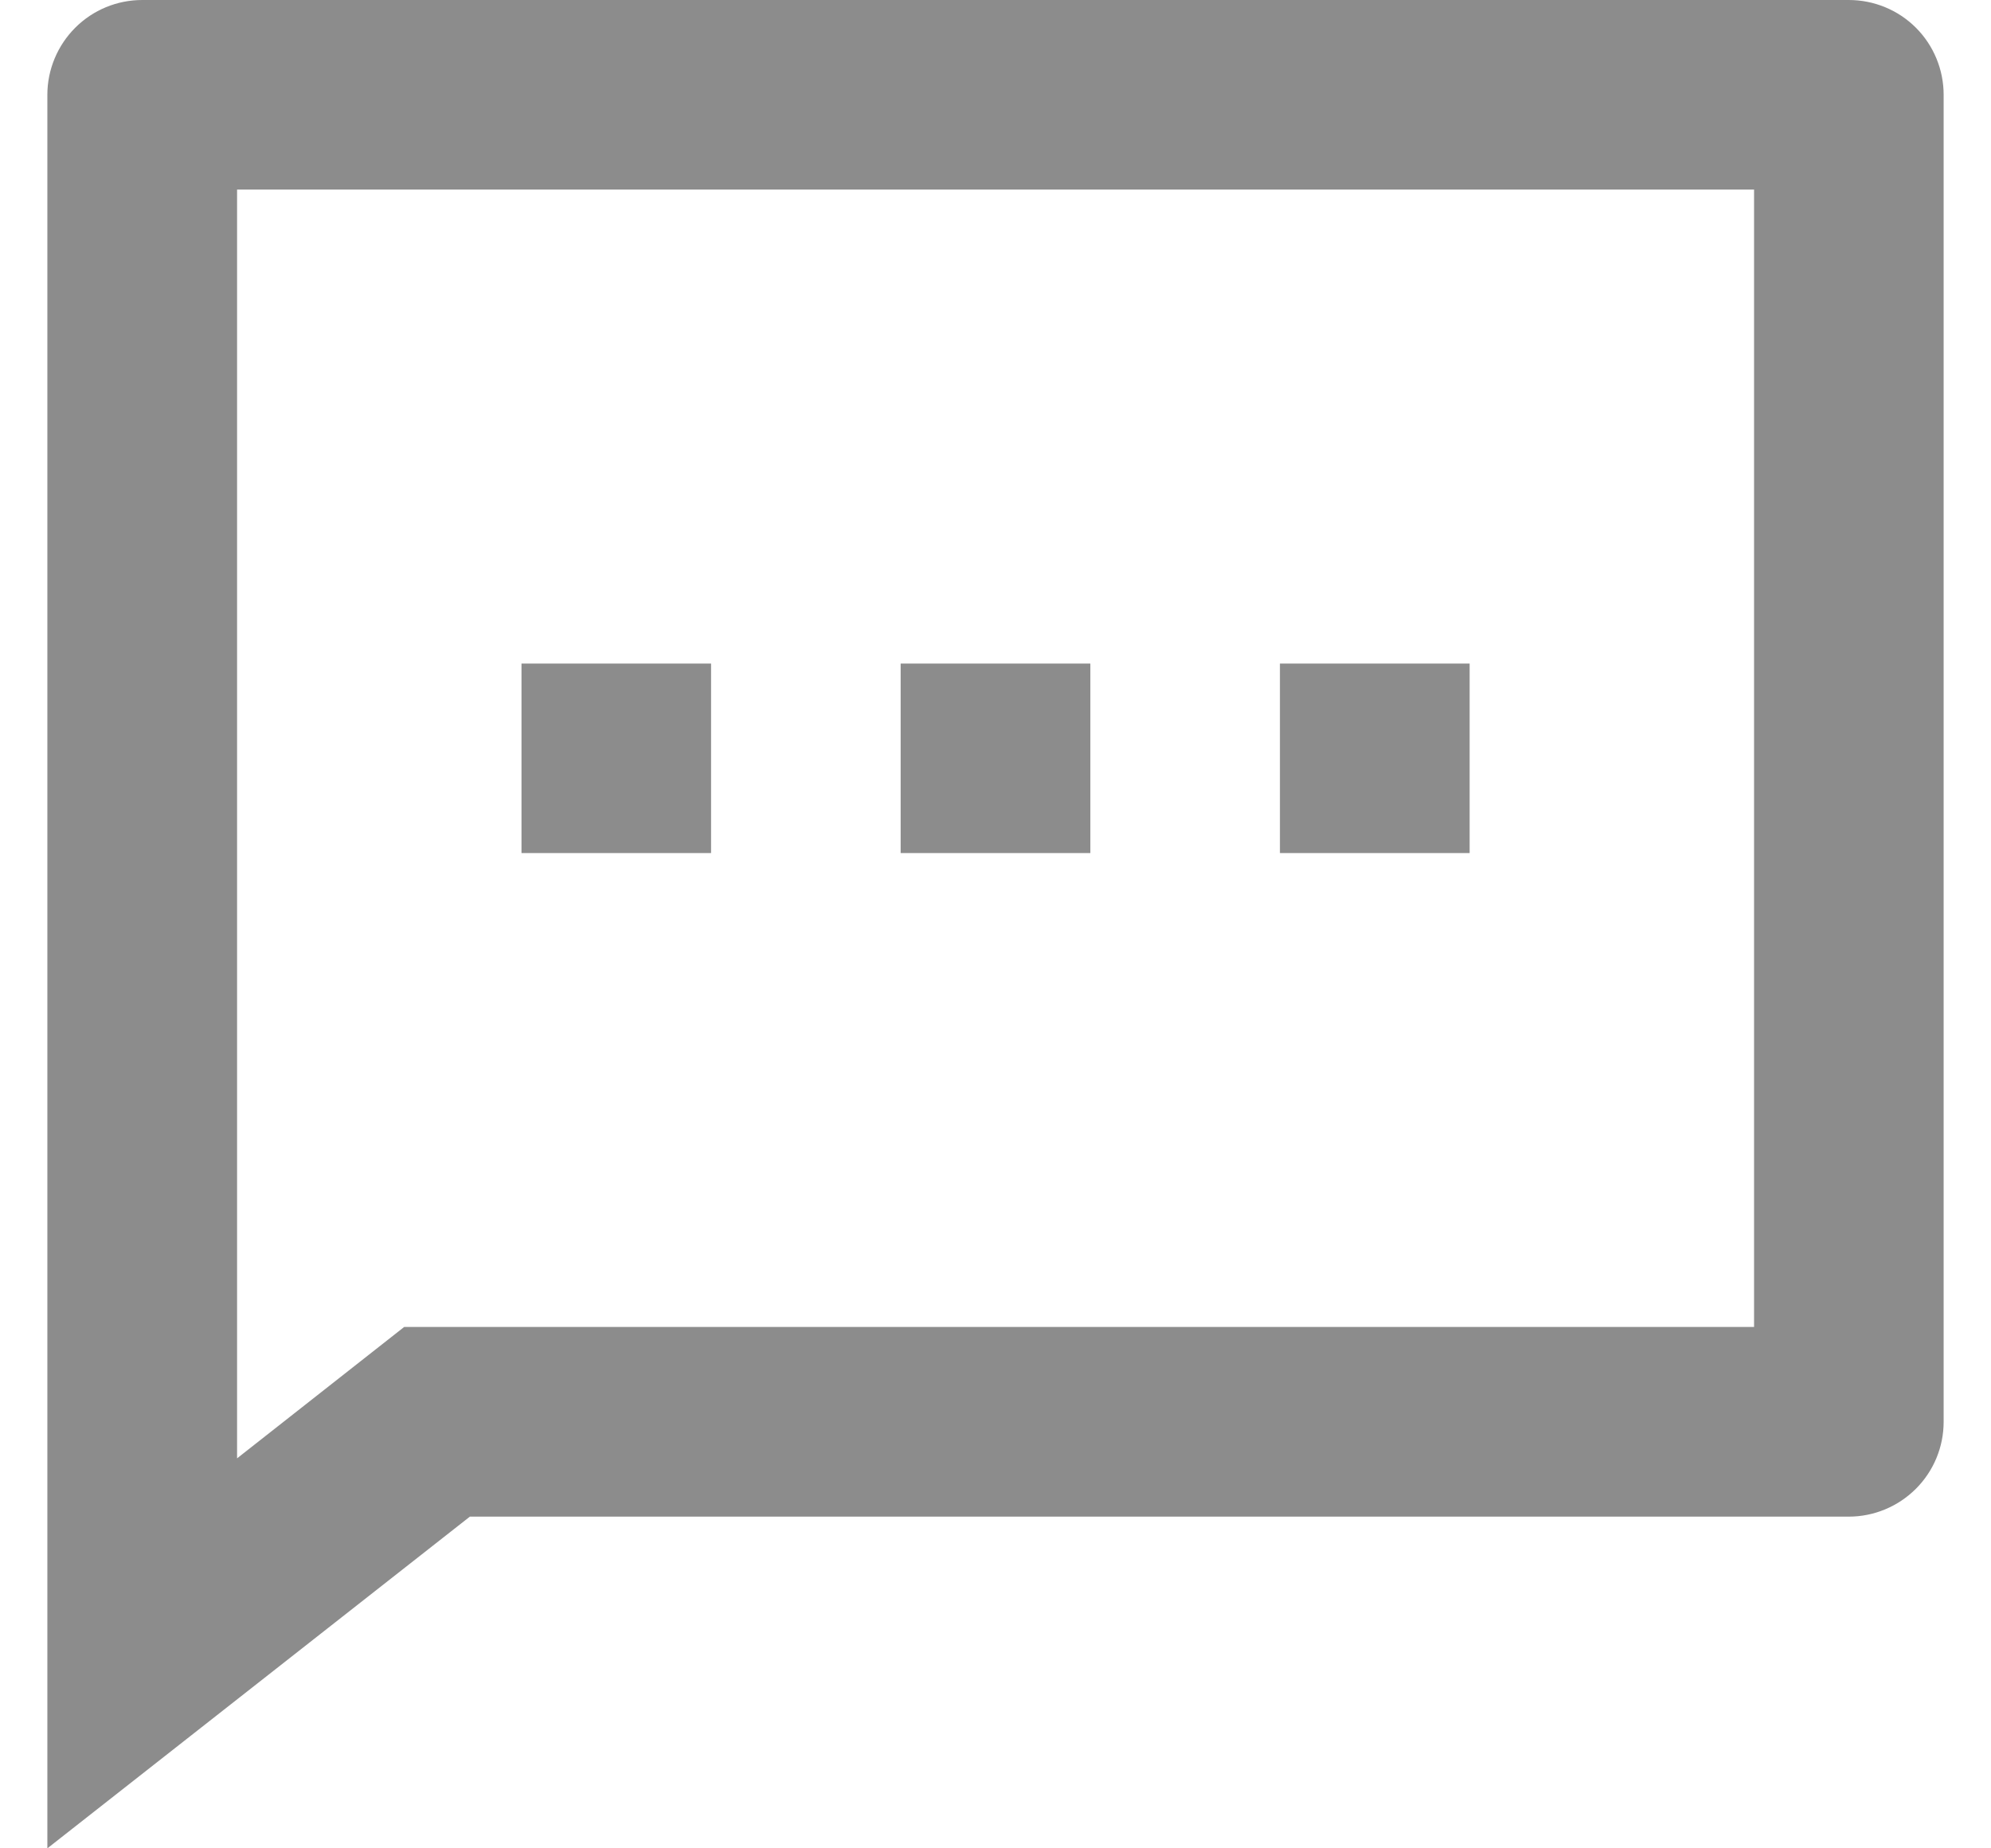 <svg width="14" height="13" viewBox="0 0 14 13" fill="none" xmlns="http://www.w3.org/2000/svg">
    <path d="M3.304 10.667L0.333 13V0.667C0.333 0.49 0.404 0.32 0.529 0.195C0.654 0.07 0.823 0 1 0H13C13.177 0 13.347 0.07 13.472 0.195C13.597 0.32 13.667 0.49 13.667 0.667V10C13.667 10.177 13.597 10.346 13.472 10.471C13.347 10.596 13.177 10.667 13 10.667H3.304ZM2.842 9.333H12.334V1.333H1.667V10.257L2.842 9.333ZM6.333 4.667H7.667V6H6.333V4.667ZM3.667 4.667H5V6H3.667V4.667ZM9 4.667H10.334V6H9V4.667Z" fill="#8C8C8C"/>
</svg>
